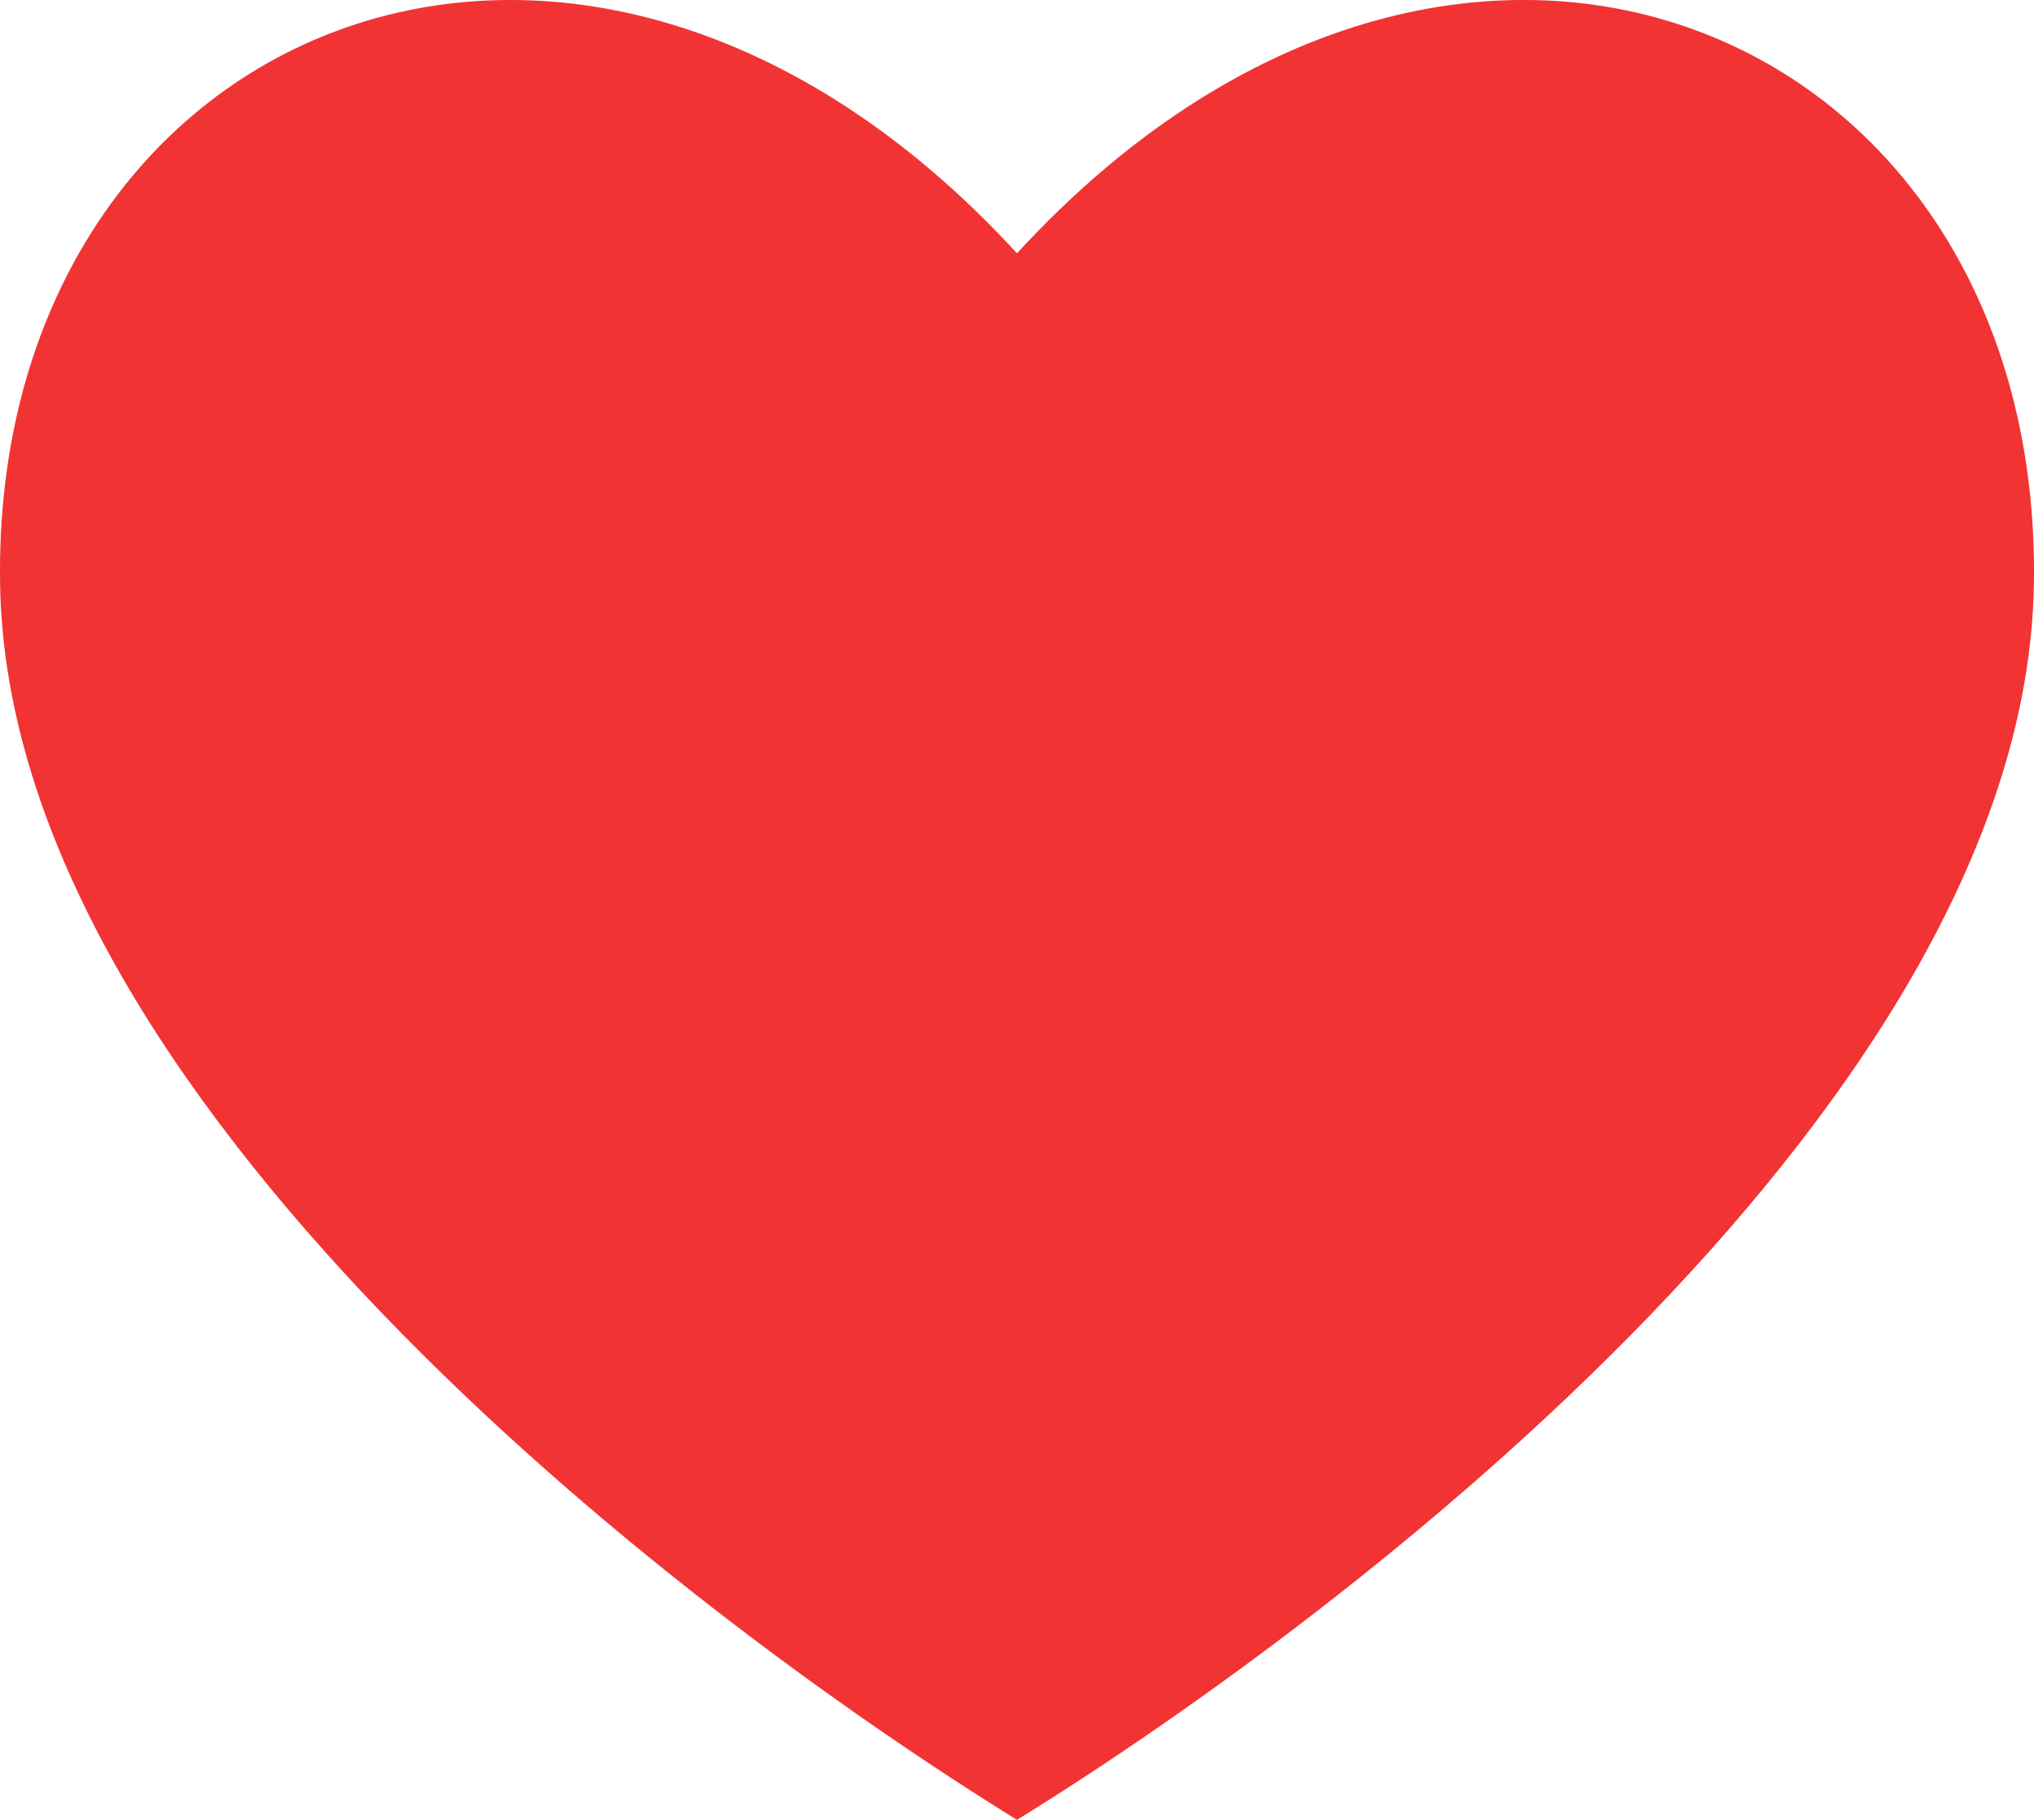 <svg width="19" height="17" viewBox="0 0 19 17" fill="none" xmlns="http://www.w3.org/2000/svg">
<path fill-rule="evenodd" clip-rule="evenodd" d="M9.5 17C6.299 15.022 0.082 10.237 0.001 5.461C-0.088 0.248 5.384 -2.116 9.5 2.366C13.616 -2.116 19.087 0.247 18.999 5.461C18.918 10.236 12.702 15.022 9.5 17Z" fill="#F23333"/>
</svg>

